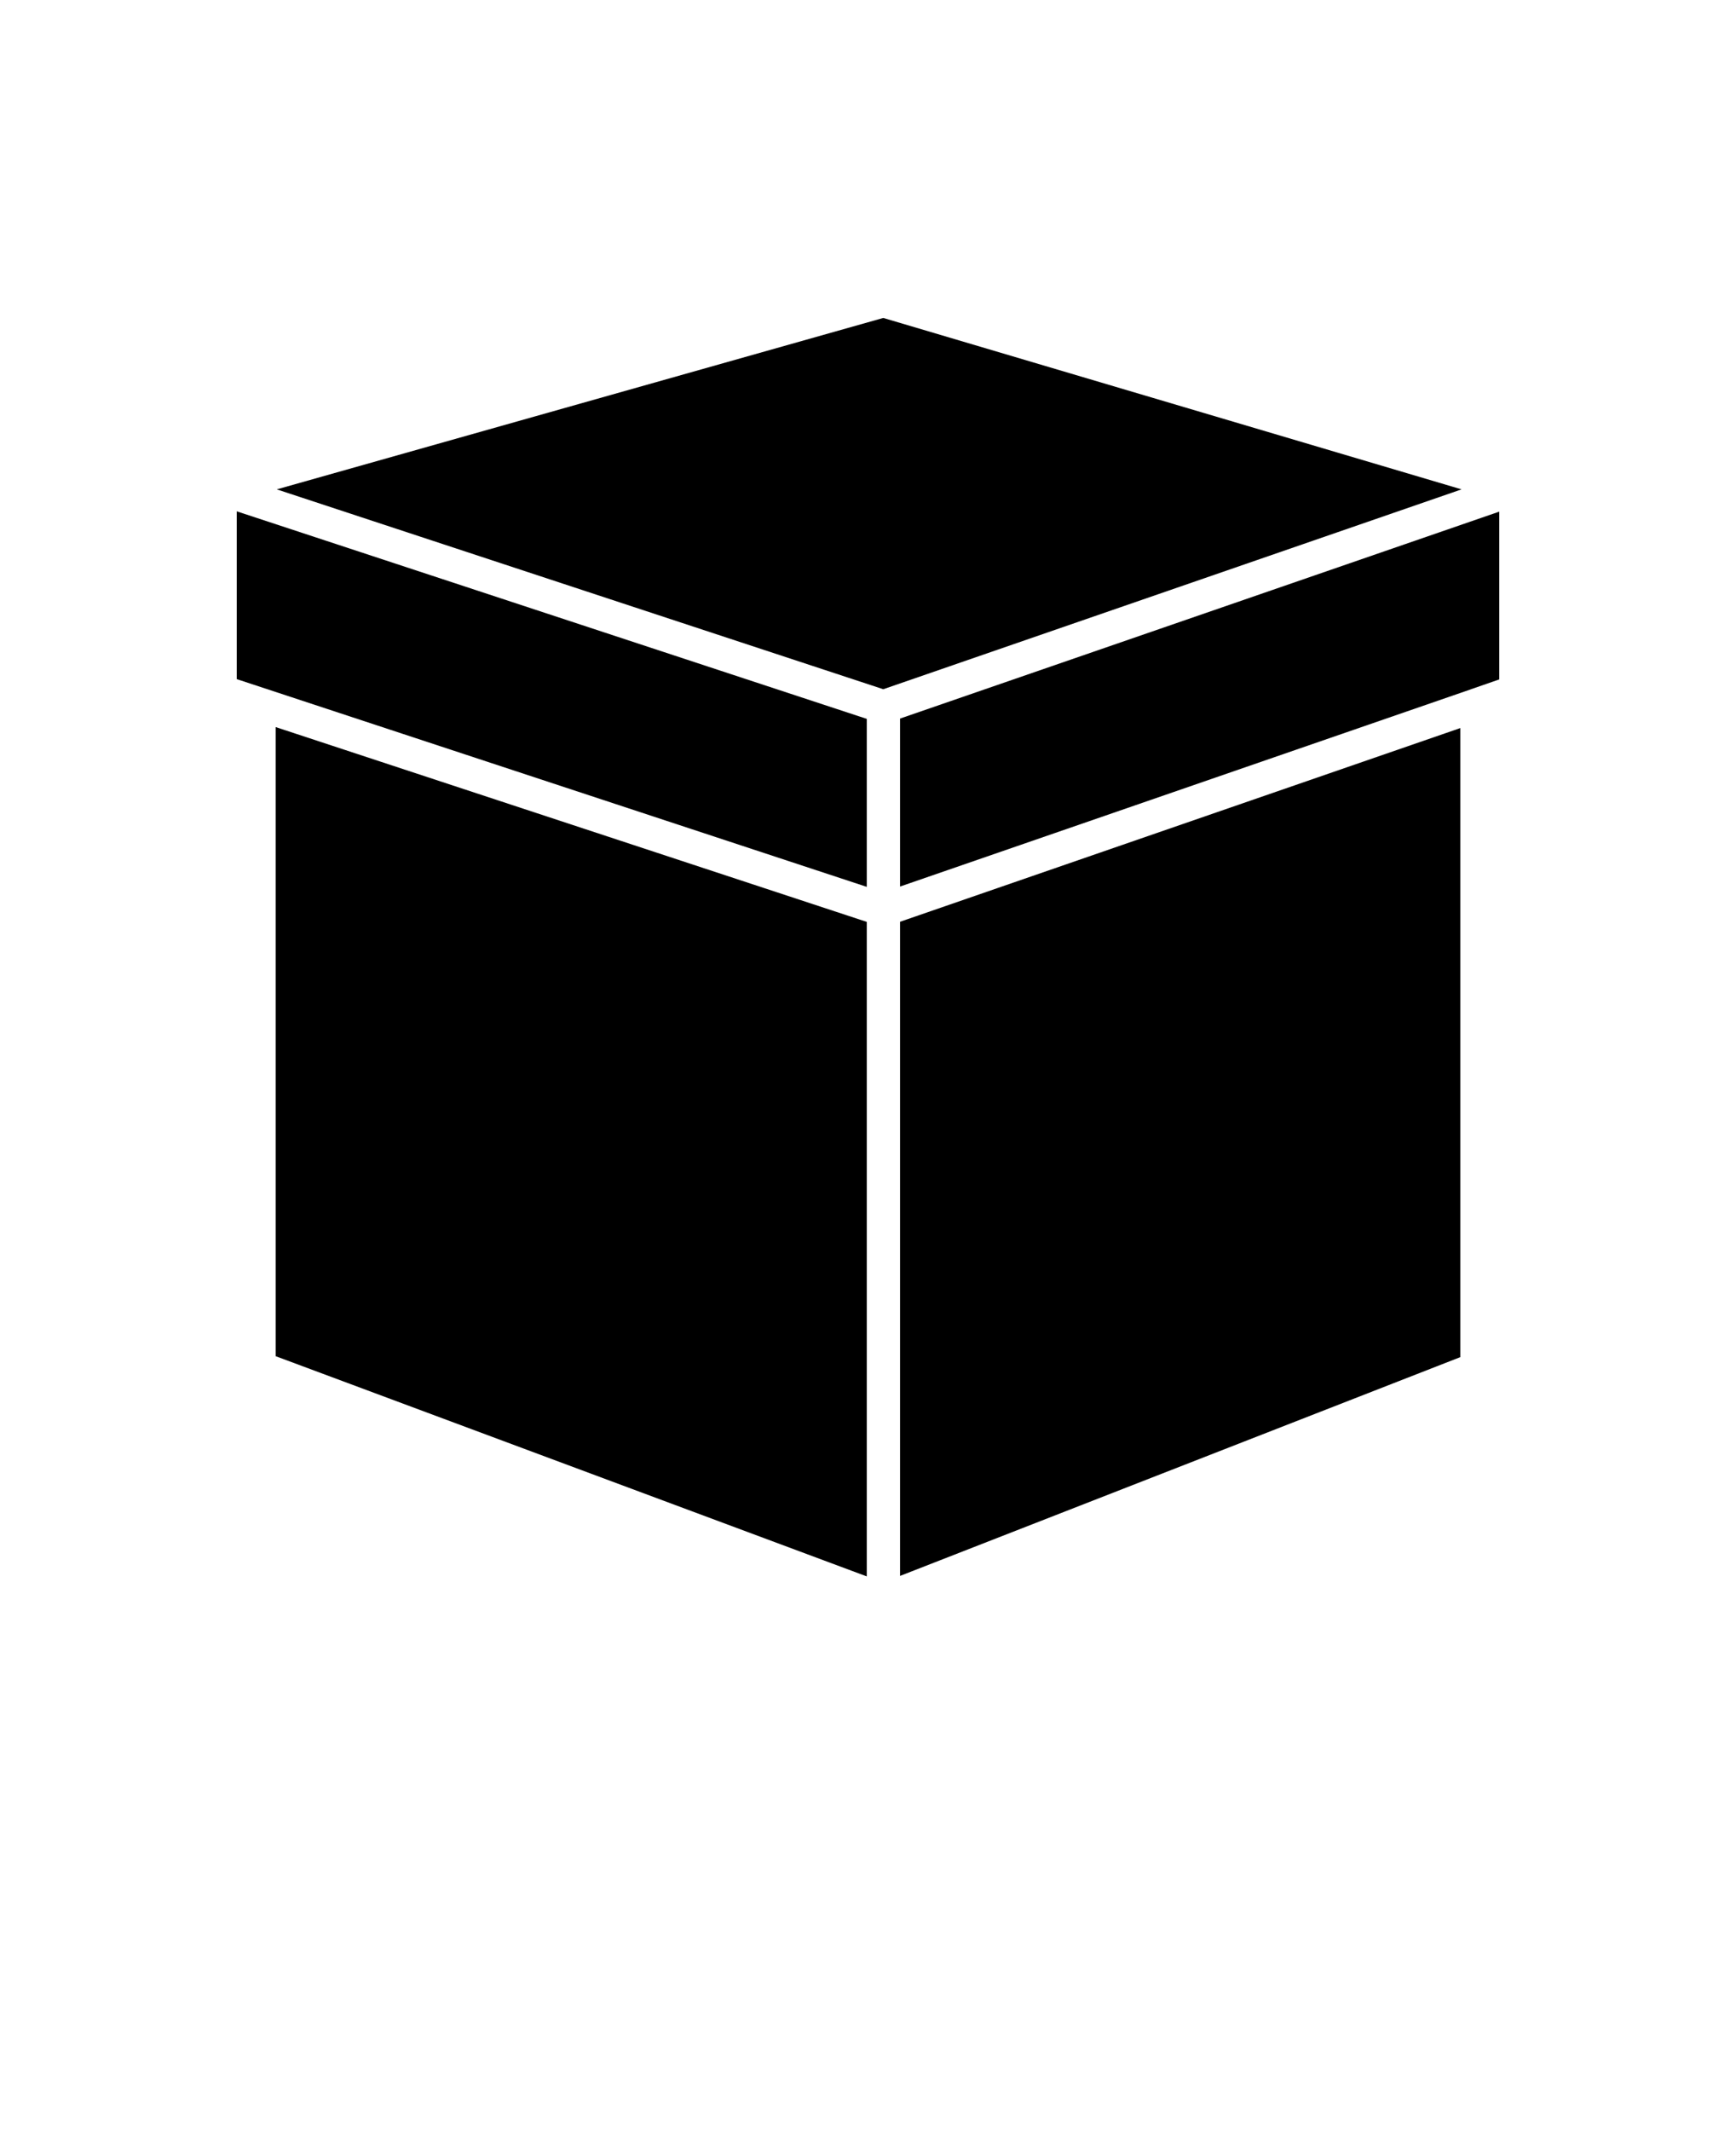 <?xml version="1.0" encoding="UTF-8"?> <svg xmlns="http://www.w3.org/2000/svg" width="110" height="135" viewBox="0 0 110 135" fill="none"><path d="M54.922 45.539L15 32.391V43.02L54.922 56.18V45.539Z" fill="black"></path><path d="M92.531 46.121L57.031 58.391V99.829L92.531 85.97V46.121Z" fill="black"></path><path d="M92.609 31L55.968 20.141L17.538 31L55.968 43.66L92.609 31Z" fill="black"></path><path d="M17.469 46.059V85.911L54.922 99.86V58.399L17.469 46.059Z" fill="black"></path><path d="M57.031 45.519V56.16L93.16 43.68C93.18 43.668 93.192 43.668 93.211 43.66L95 43.039V32.41L57.031 45.519Z" fill="black"></path></svg> 